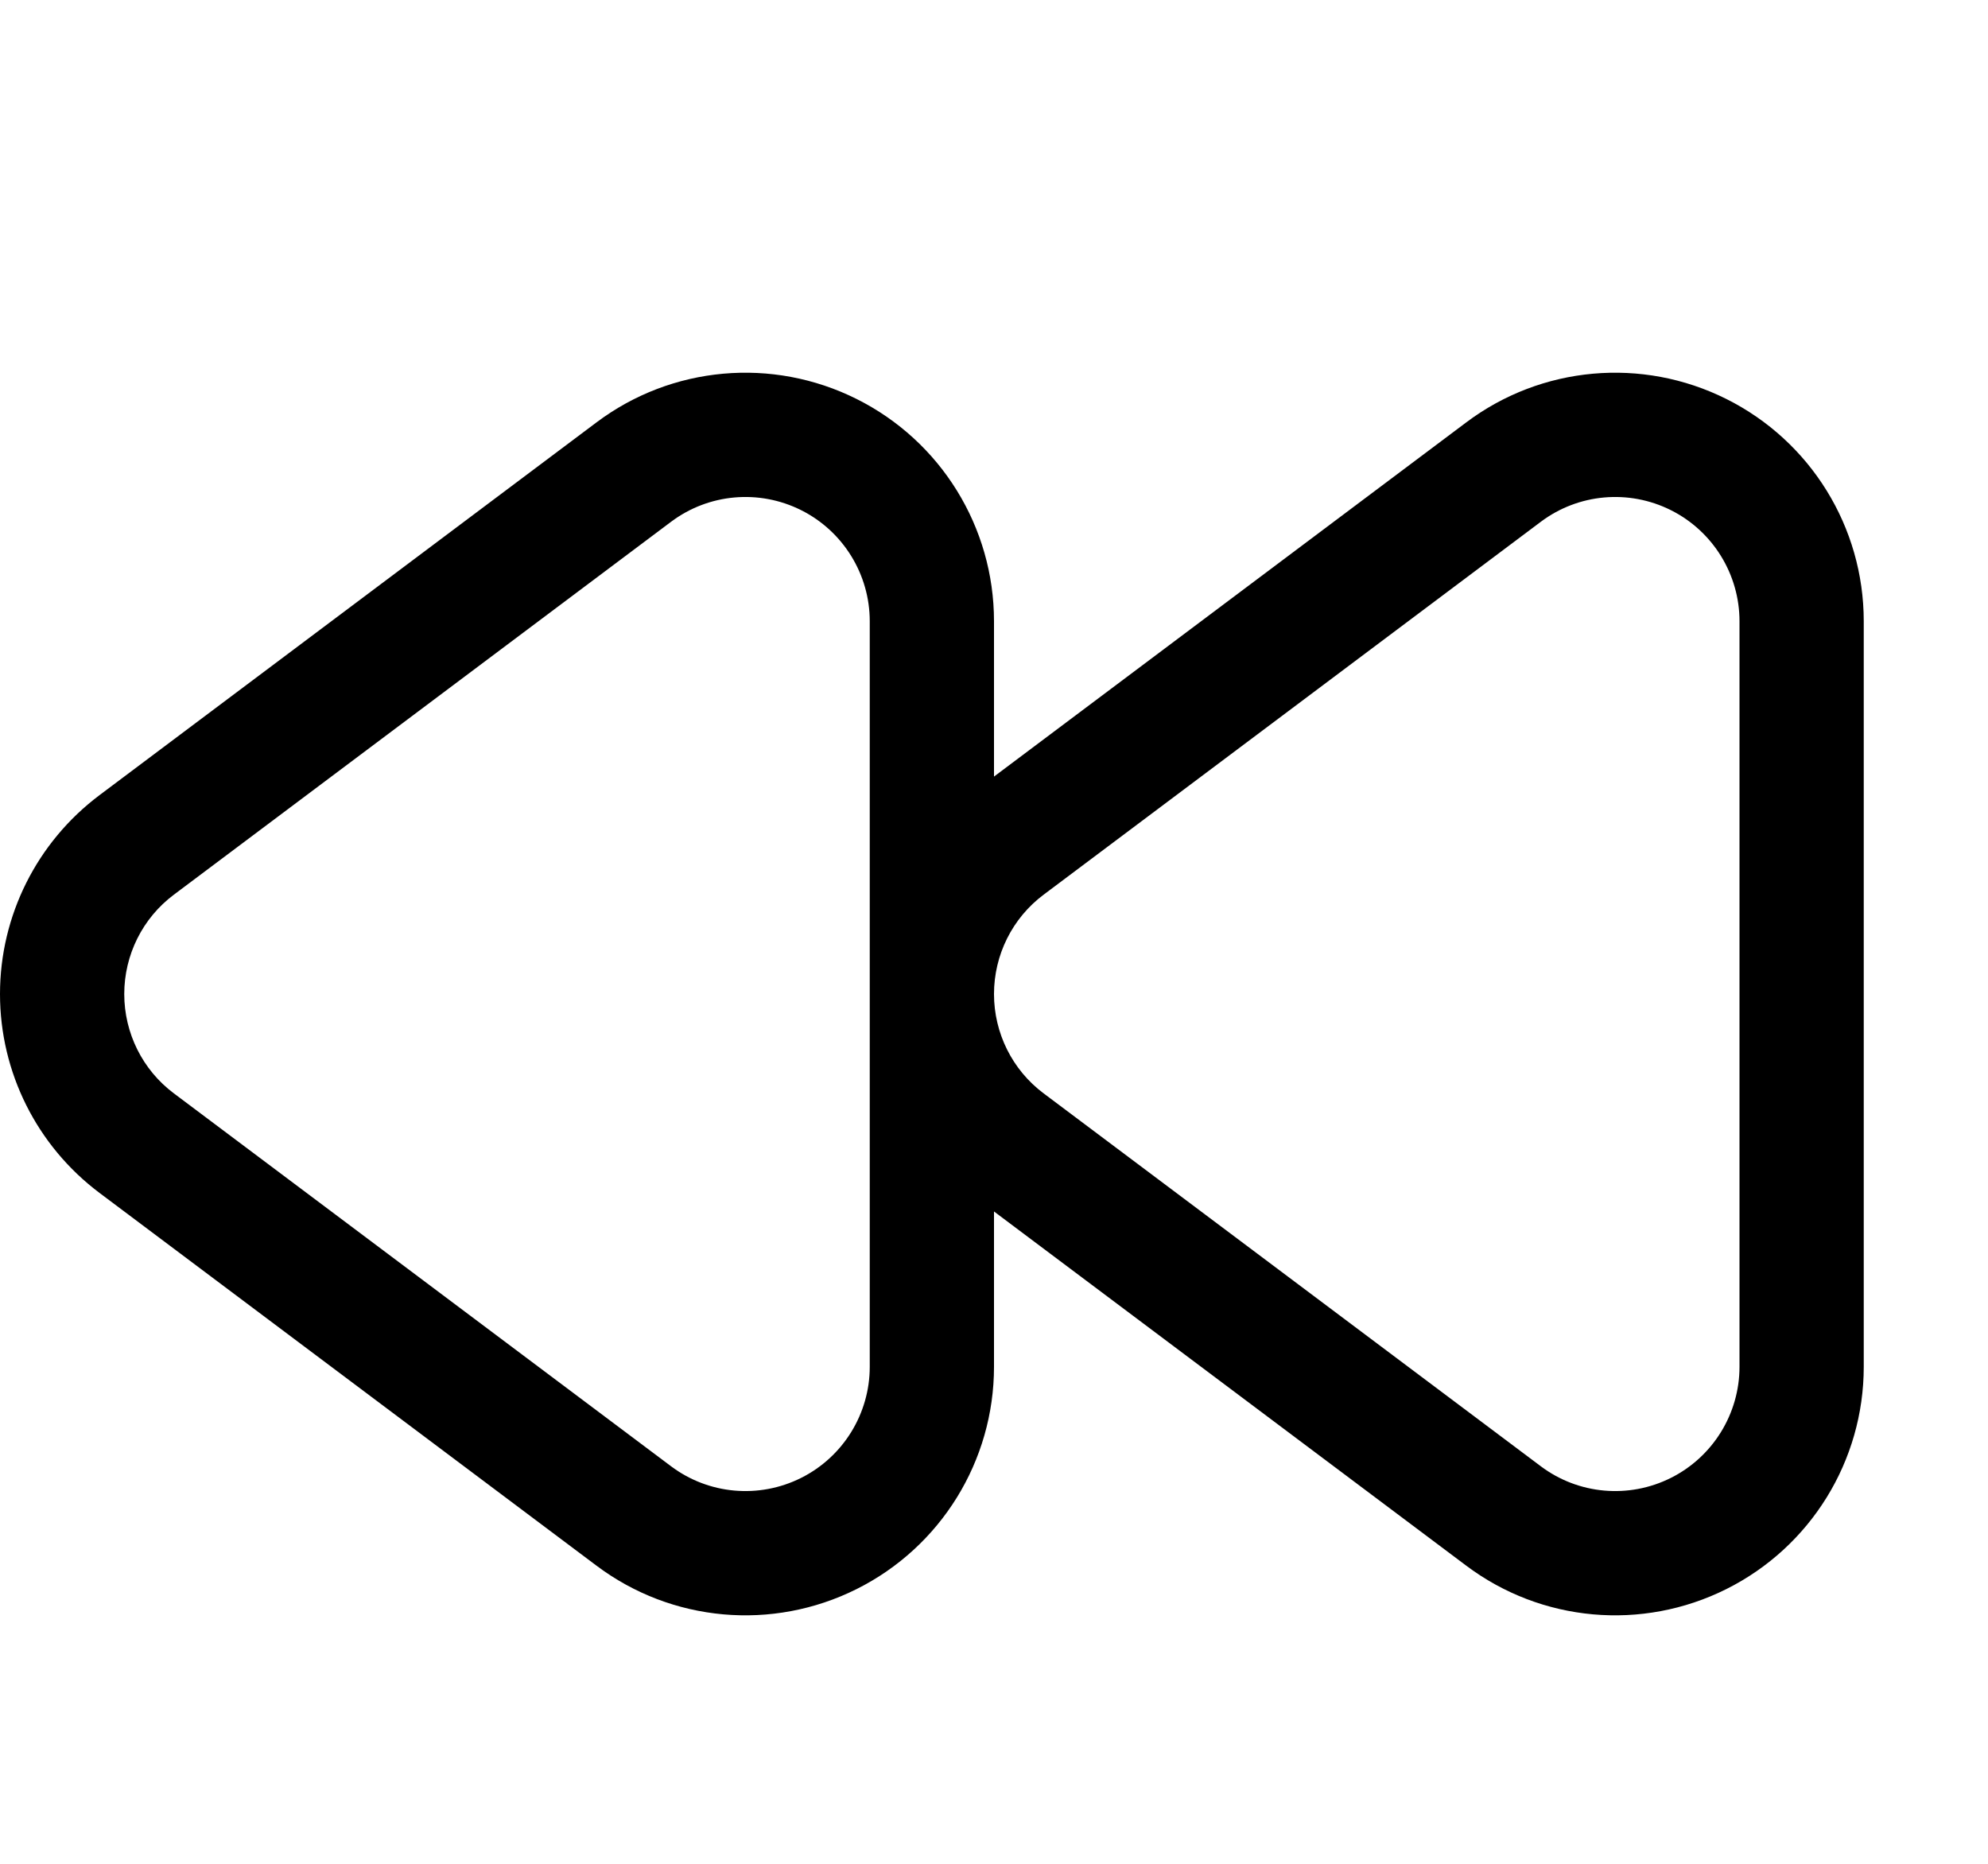 <svg xmlns="http://www.w3.org/2000/svg" viewBox="0 0 576 540"><!--! Font Awesome Pro 7.0.0 by @fontawesome - https://fontawesome.com License - https://fontawesome.com/license (Commercial License) Copyright 2025 Fonticons, Inc. --><path fill="currentColor" d="M424.8 453.6c21.8 16.4 51 19 75.4 6.8S540 423.3 540 396l0-216c0-27.3-15.4-52.2-39.8-64.4s-53.6-9.6-75.4 6.8L288 225 288 180c0-27.3-15.4-52.2-39.8-64.4s-53.6-9.6-75.4 6.8l-144 108C10.7 244 0 265.3 0 288s10.7 44 28.8 57.6l144 108c21.8 16.4 51 19 75.4 6.8S288 423.3 288 396l0-45 136.8 102.6zM252 396c0 13.6-7.7 26.1-19.9 32.2s-26.8 4.8-37.7-3.4l-144-108C41.3 310 36 299.3 36 288s5.3-22 14.4-28.8l144-108c10.9-8.2 25.5-9.5 37.7-3.4S252 166.4 252 180l0 216zm36-108c0-11.3 5.3-22 14.4-28.8l144-108c10.9-8.2 25.5-9.5 37.7-3.4S504 166.4 504 180l0 216c0 13.6-7.7 26.1-19.9 32.2s-26.8 4.8-37.7-3.4l-144-108C293.3 310 288 299.3 288 288z"/></svg>